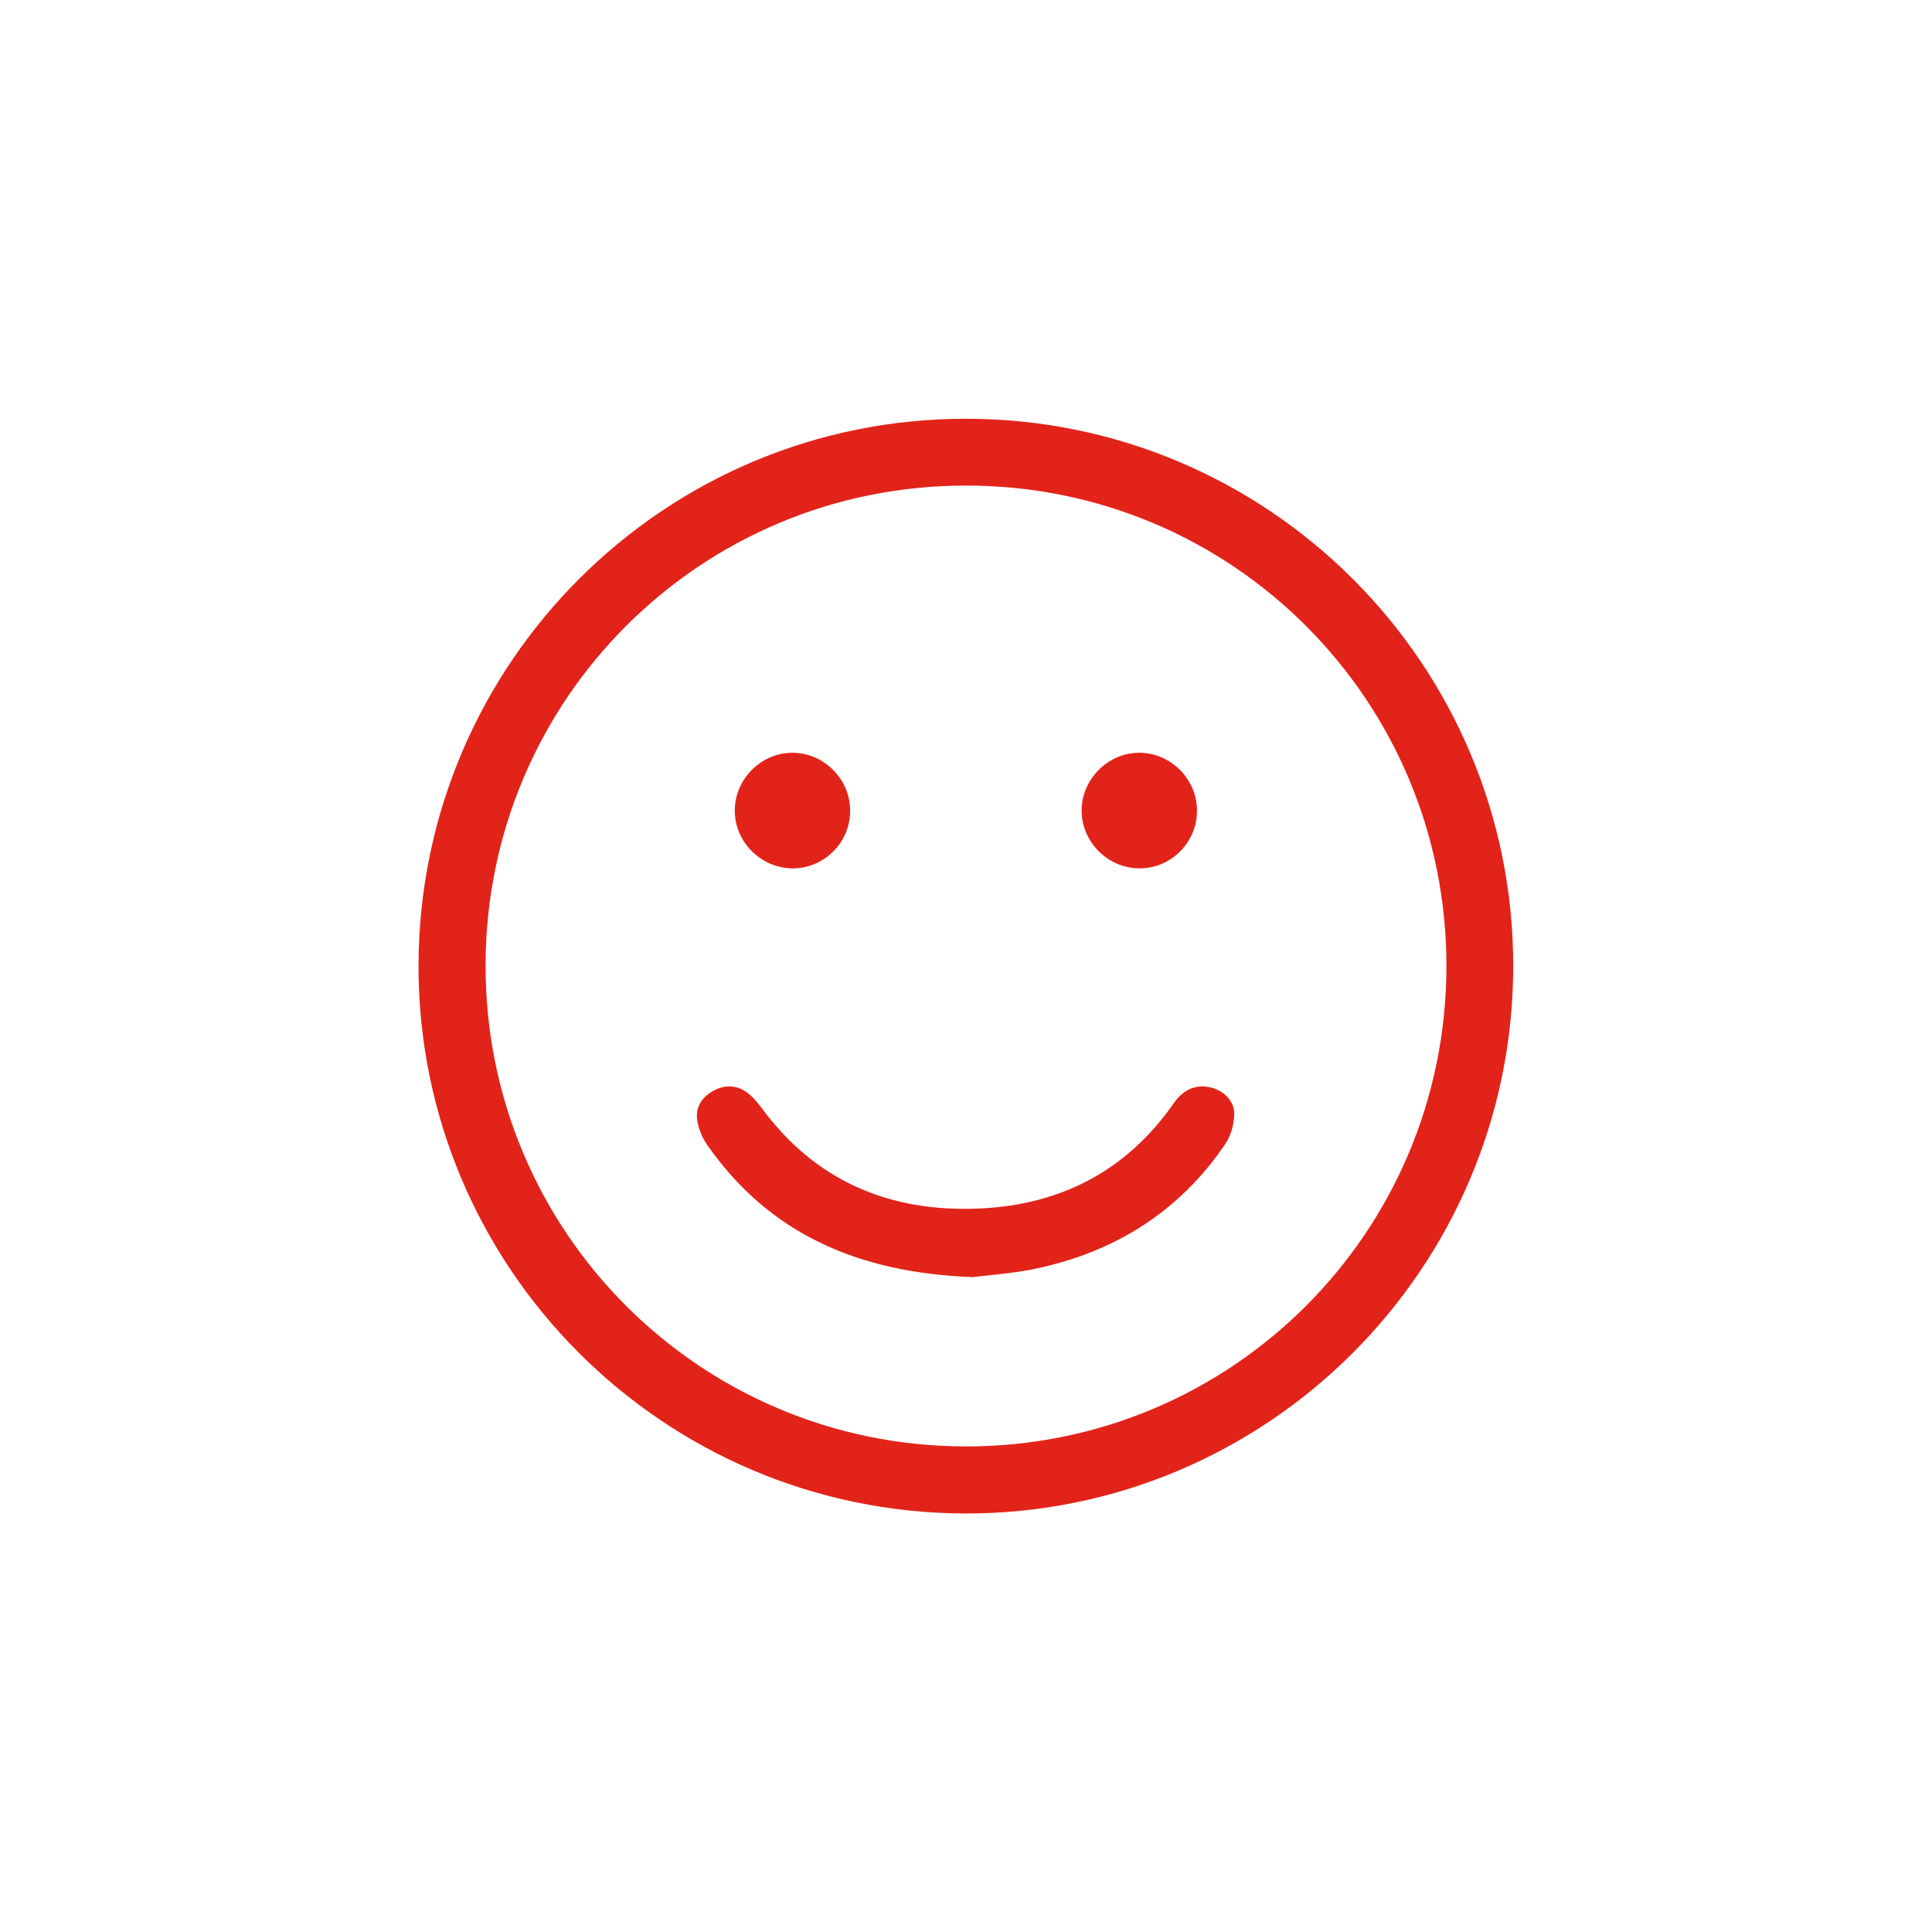 <svg xmlns="http://www.w3.org/2000/svg" xmlns:xlink="http://www.w3.org/1999/xlink" id="Capa_1" x="0px" y="0px" viewBox="0 0 752 752" style="enable-background:new 0 0 752 752;" xml:space="preserve"><style type="text/css">	.st0{fill:#E2231A;}</style><g>	<path class="st0" d="M376.2,163c117.6,0.1,212.9,95.6,212.8,213.1c-0.1,117.7-95.9,213.3-213.5,213  c-117.6-0.4-212.8-96-212.6-213.4C163.2,258,258.7,162.8,376.2,163z M189,375.6c-0.2,103.6,83.3,187.3,186.9,187.4  c103.4,0.1,186.9-83.2,187.1-186.7C563.2,272.7,479.8,189,376.1,189C272.7,188.9,189.2,272.2,189,375.6z"></path>	<path class="st0" d="M378.6,497.1c-44.3-1.7-79.1-16.6-103.5-51.7c-2-2.9-3.4-6.6-3.8-10c-0.5-4.8,2.2-8.6,6.5-10.9  c4.5-2.4,9.1-2.2,13.2,0.9c2.1,1.6,3.8,3.7,5.4,5.8c21,28.6,50,40.7,84.6,39.2c31.5-1.3,57.4-14.5,75.8-40.9  c3.4-4.9,8-7.6,14.1-6.3c5,1,9.5,5.1,9.5,10.2c0,3.9-1.2,8.4-3.3,11.6c-17.9,26.6-43.2,42.4-74.4,48.9  C394,495.7,385,496.3,378.6,497.1z"></path>	<path class="st0" d="M308.6,338c-12.3,0-22.6-10.2-22.6-22.5c0-12.3,10.4-22.6,22.6-22.5c12.1,0.1,22.2,10.2,22.3,22.3  C331.1,327.7,320.9,338,308.6,338z"></path>	<path class="st0" d="M443.6,338c-12.3,0-22.6-10.2-22.6-22.5c0-12.3,10.4-22.6,22.6-22.5c12.1,0.1,22.2,10.2,22.3,22.3  C466.1,327.7,455.9,338,443.6,338z"></path></g></svg>